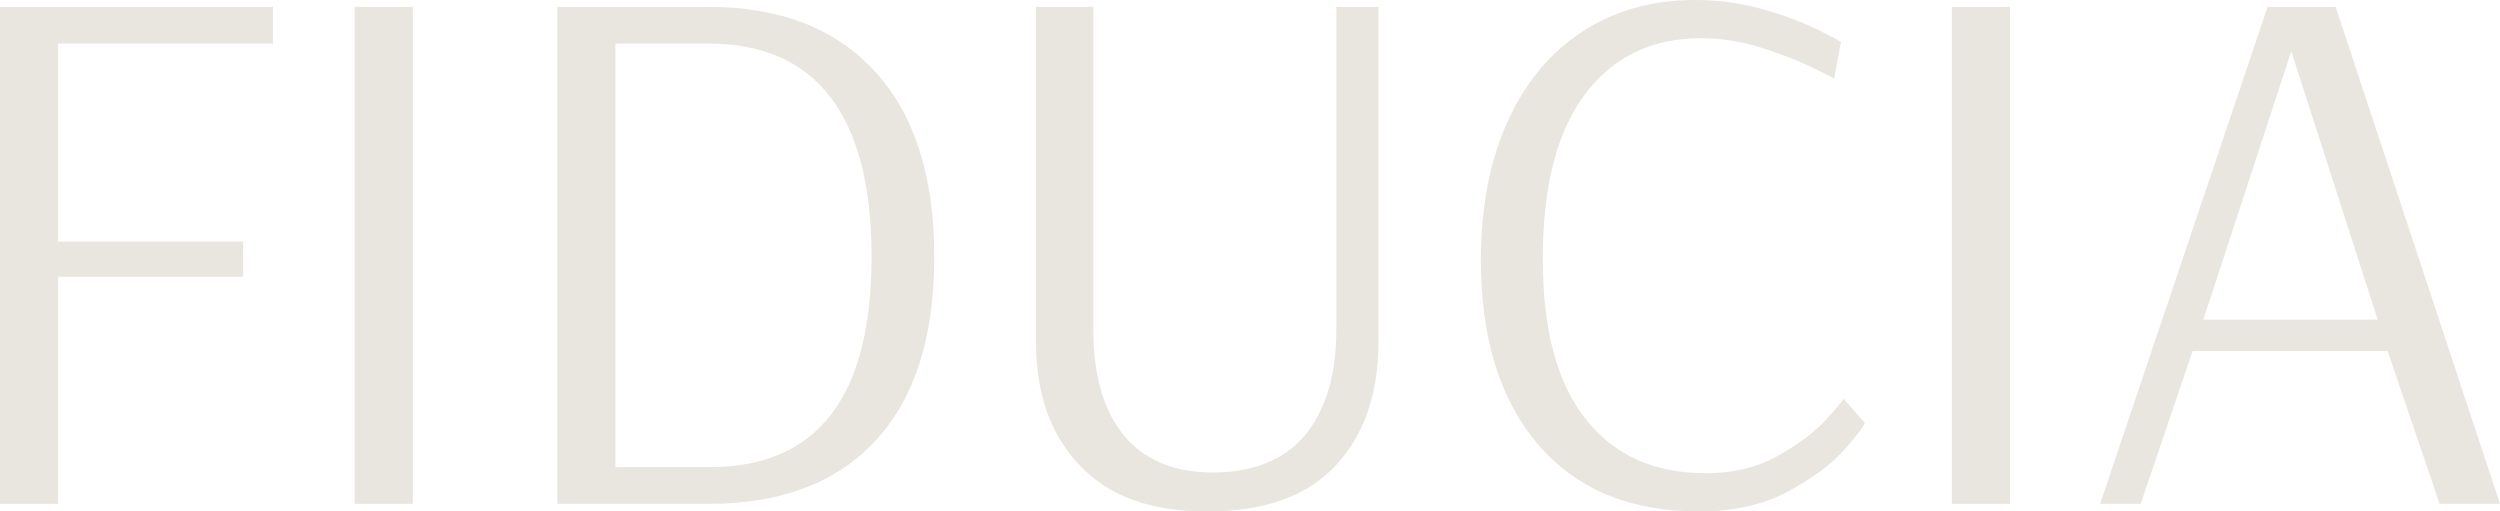 <svg xmlns="http://www.w3.org/2000/svg" id="b" viewBox="0 0 1929.28 394.71"><g id="c"><g id="d"><g><path d="m0,388.81V5.31h210.63v28.32H44.84v152.81h142.78v27.14H44.84v175.23H0Z" fill="#e8e6de" stroke-width="0"></path><path d="m273.75,388.81V5.31h44.84v383.5h-44.84Z" fill="#e8e6de" stroke-width="0"></path><path d="m430.1,5.31h116.82c55.06,0,97.84,16.62,128.33,49.86,30.48,33.24,45.72,80.93,45.72,143.07s-15.04,108.96-45.13,141.6c-30.09,32.65-73.07,48.97-128.92,48.97h-116.82V5.31Zm117.41,355.18c83.38,0,125.08-54.08,125.08-162.25s-41.89-164.61-125.67-164.61h-71.98v326.86h72.57Z" fill="#e8e6de" stroke-width="0"></path><path d="m833.36,359.31c-22.62-23.6-33.92-55.46-33.92-95.58V5.31h44.25v248.39c0,35.8,7.86,63.23,23.6,82.31,15.73,19.08,38.74,28.61,69.03,28.61s55.17-9.73,71.09-29.2c15.93-19.47,23.9-46.7,23.9-81.72V5.31h32.45v258.42c0,40.12-11.02,71.98-33.04,95.58-22.03,23.6-55.07,35.4-99.12,35.4s-75.62-11.8-98.24-35.4Z" fill="#e8e6de" stroke-width="0"></path><path d="m1187.06,343.09c-29.5-34.41-44.25-81.91-44.25-142.49,0-40.51,6.79-75.91,20.35-106.2,13.57-30.28,32.84-53.59,57.82-69.92,24.97-16.32,53.99-24.48,87.02-24.48,18.09,0,35.49,2.36,52.22,7.08,16.71,4.72,30.97,10.03,42.77,15.93,11.8,5.9,17.7,9.05,17.7,9.44l-5.31,28.32c0-.39-5.71-3.34-17.11-8.85-11.41-5.5-24.69-10.62-39.83-15.34-15.15-4.72-30.38-7.08-45.72-7.08-38.16,0-68.05,14.45-89.68,43.36-21.64,28.91-32.45,71.1-32.45,126.56s11.01,95.98,33.04,123.9c22.02,27.93,52.9,41.89,92.63,41.89,20.84,0,39.13-4.32,54.87-12.98,15.73-8.65,28.22-17.89,37.46-27.73,9.24-9.83,13.87-15.53,13.87-17.11l16.52,18.88c0,1.97-5.12,8.76-15.34,20.36-10.23,11.61-24.88,22.52-43.96,32.74-19.08,10.22-41.99,15.34-68.74,15.34-53.1,0-94.4-17.2-123.9-51.62Z" fill="#e8e6de" stroke-width="0"></path><path d="m1506.25,388.81V5.31h44.84v383.5h-44.84Z" fill="#e8e6de" stroke-width="0"></path><path d="m1620.71,388.81L1749.92,5.31h52.51l126.85,383.5h-46.61l-40.12-118h-150.45l-40.12,118h-31.27Zm79.65-142.19h134.52l-66.67-207.09-67.85,207.09Z" fill="#e8e6de" stroke-width="0"></path></g></g></g></svg>